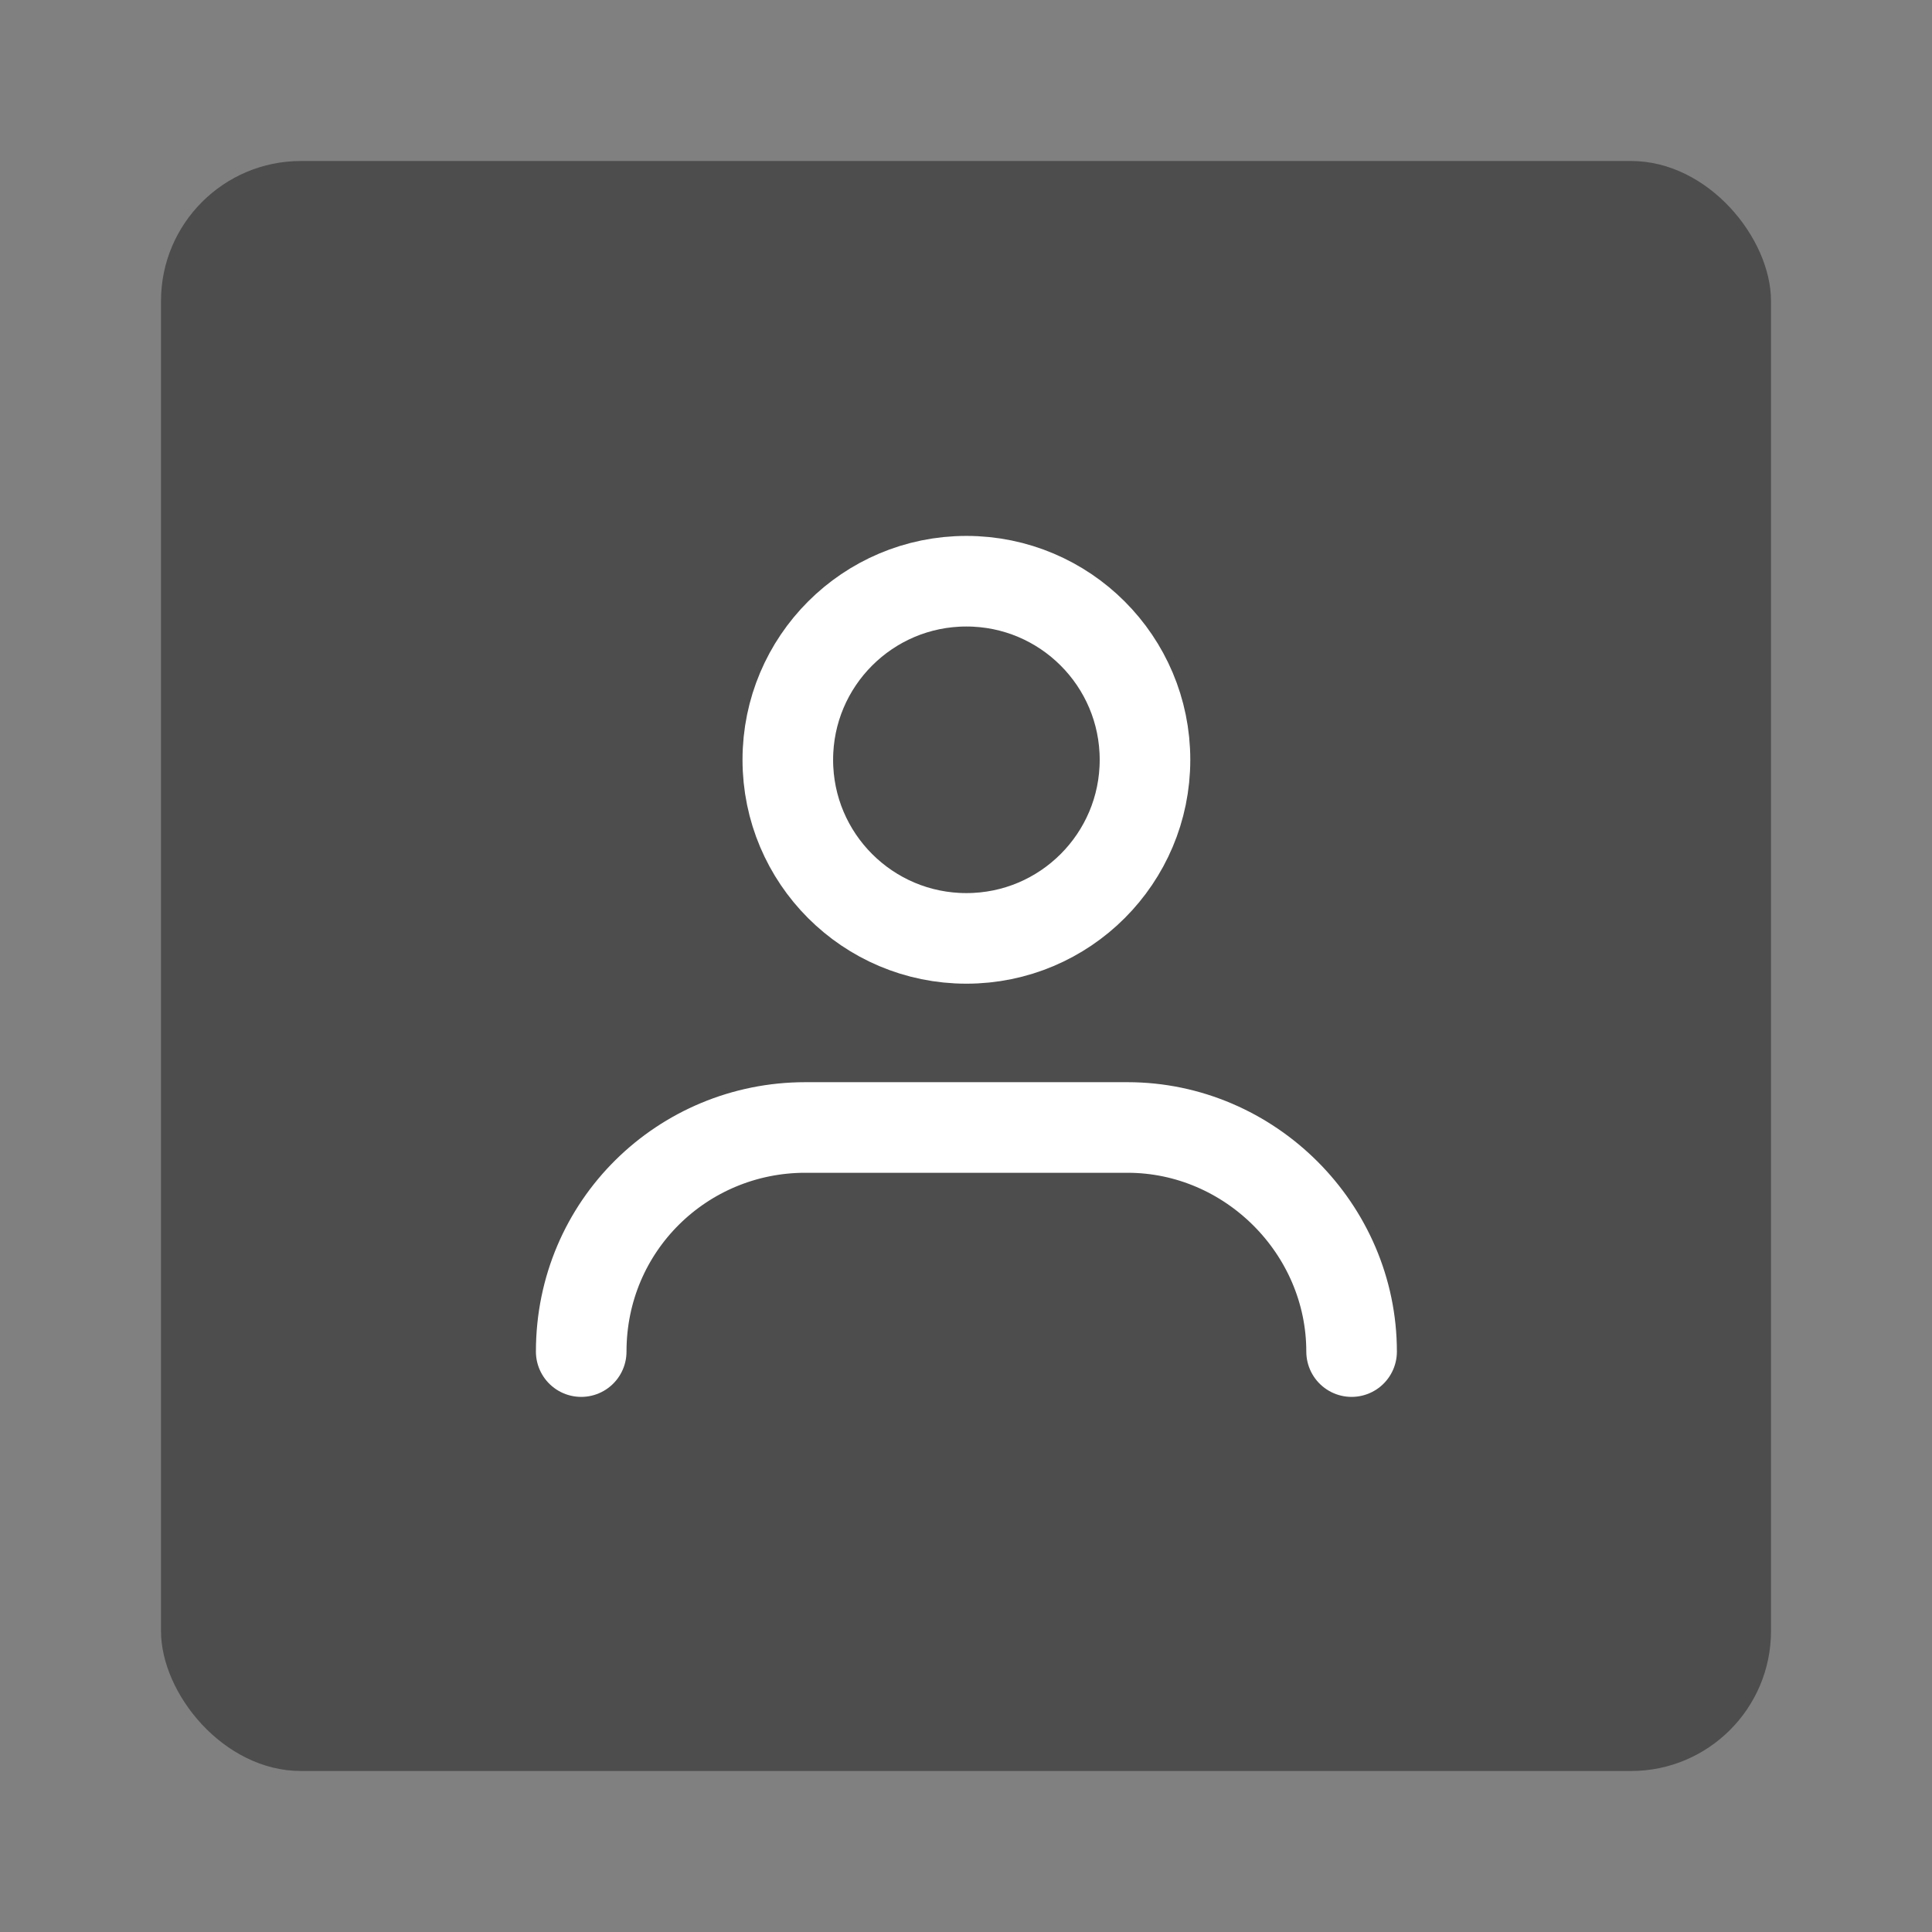 <?xml version="1.0" encoding="UTF-8" standalone="no"?>
<!-- Generator: Adobe Illustrator 15.0.0, SVG Export Plug-In . SVG Version: 6.00 Build 0)  -->

<svg
   version="1.1"
   id="Ebene_1"
   x="0px"
   y="0px"
   width="48px"
   height="48px"
   viewBox="0 0 48 48"
   enable-background="new 0 0 48 48"
   xml:space="preserve"
   sodipodi:docname="cl2_mitglied-.svg"
   inkscape:version="1.3.2 (091e20e, 2023-11-25, custom)"
   xmlns:inkscape="http://www.inkscape.org/namespaces/inkscape"
   xmlns:sodipodi="http://sodipodi.sourceforge.net/DTD/sodipodi-0.dtd"
   xmlns="http://www.w3.org/2000/svg"
   xmlns:svg="http://www.w3.org/2000/svg"><rect x="0" y="0" width="48" height="48" fill="#808080" stroke="none"/><defs
   id="defs2" /><sodipodi:namedview
   id="namedview2"
   pagecolor="#ffffff"
   bordercolor="#000000"
   borderopacity="0.25"
   inkscape:showpageshadow="2"
   inkscape:pageopacity="0.0"
   inkscape:pagecheckerboard="0"
   inkscape:deskcolor="#d1d1d1"
   inkscape:zoom="16.9375"
   inkscape:cx="23.911439"
   inkscape:cy="24"
   inkscape:window-width="1920"
   inkscape:window-height="1009"
   inkscape:window-x="-8"
   inkscape:window-y="-8"
   inkscape:window-maximized="1"
   inkscape:current-layer="Ebene_1"
   showgrid="false"
   showguides="true"><sodipodi:guide
     position="3.838,15.41"
     orientation="1,0"
     id="guide1"
     inkscape:locked="false" /><sodipodi:guide
     position="43.985,23.38"
     orientation="1,0"
     id="guide2"
     inkscape:locked="false" /><sodipodi:guide
     position="37.432,44.162"
     orientation="0,-1"
     id="guide3"
     inkscape:locked="false" /><sodipodi:guide
     position="9.624,4.015"
     orientation="0,-1"
     id="guide4"
     inkscape:locked="false" /><sodipodi:guide
     position="23.97,31.764"
     orientation="1,0"
     id="guide5"
     inkscape:locked="false" /><sodipodi:guide
     position="24.089,23.97"
     orientation="0,-1"
     id="guide6"
     inkscape:locked="false" /></sodipodi:namedview>


<g
   id="g1"><rect
     class="cls-3"
     x="4"
     y="4"
     width="40"
     height="40"
     rx="3.478"
     ry="3.478"
     id="rect1"
     style="fill:#4d4d4d;stroke-width:0px;fill-opacity:1" /><g
     id="g2"
     transform="matrix(0.87,0,0,0.87,3.13,3.13)"
     style="stroke:#ffffff;stroke-width:2.587;stroke-dasharray:none;stroke-opacity:1"><circle
       class="cls-1"
       cx="24"
       cy="18.1"
       r="5.1"
       id="circle1"
       style="fill:none;stroke:#ffffff;stroke-width:2.587;stroke-miterlimit:10;stroke-dasharray:none;stroke-opacity:1" /><path
       class="cls-2"
       d="m 13,35 c 0,-3.6 2.9,-6.4 6.4,-6.4 h 9.2 c 3.5,0 6.4,2.9 6.4,6.4"
       id="path1"
       style="fill:none;stroke:#ffffff;stroke-width:2.587;stroke-linecap:round;stroke-miterlimit:10;stroke-dasharray:none;stroke-opacity:1" /></g></g></svg>

